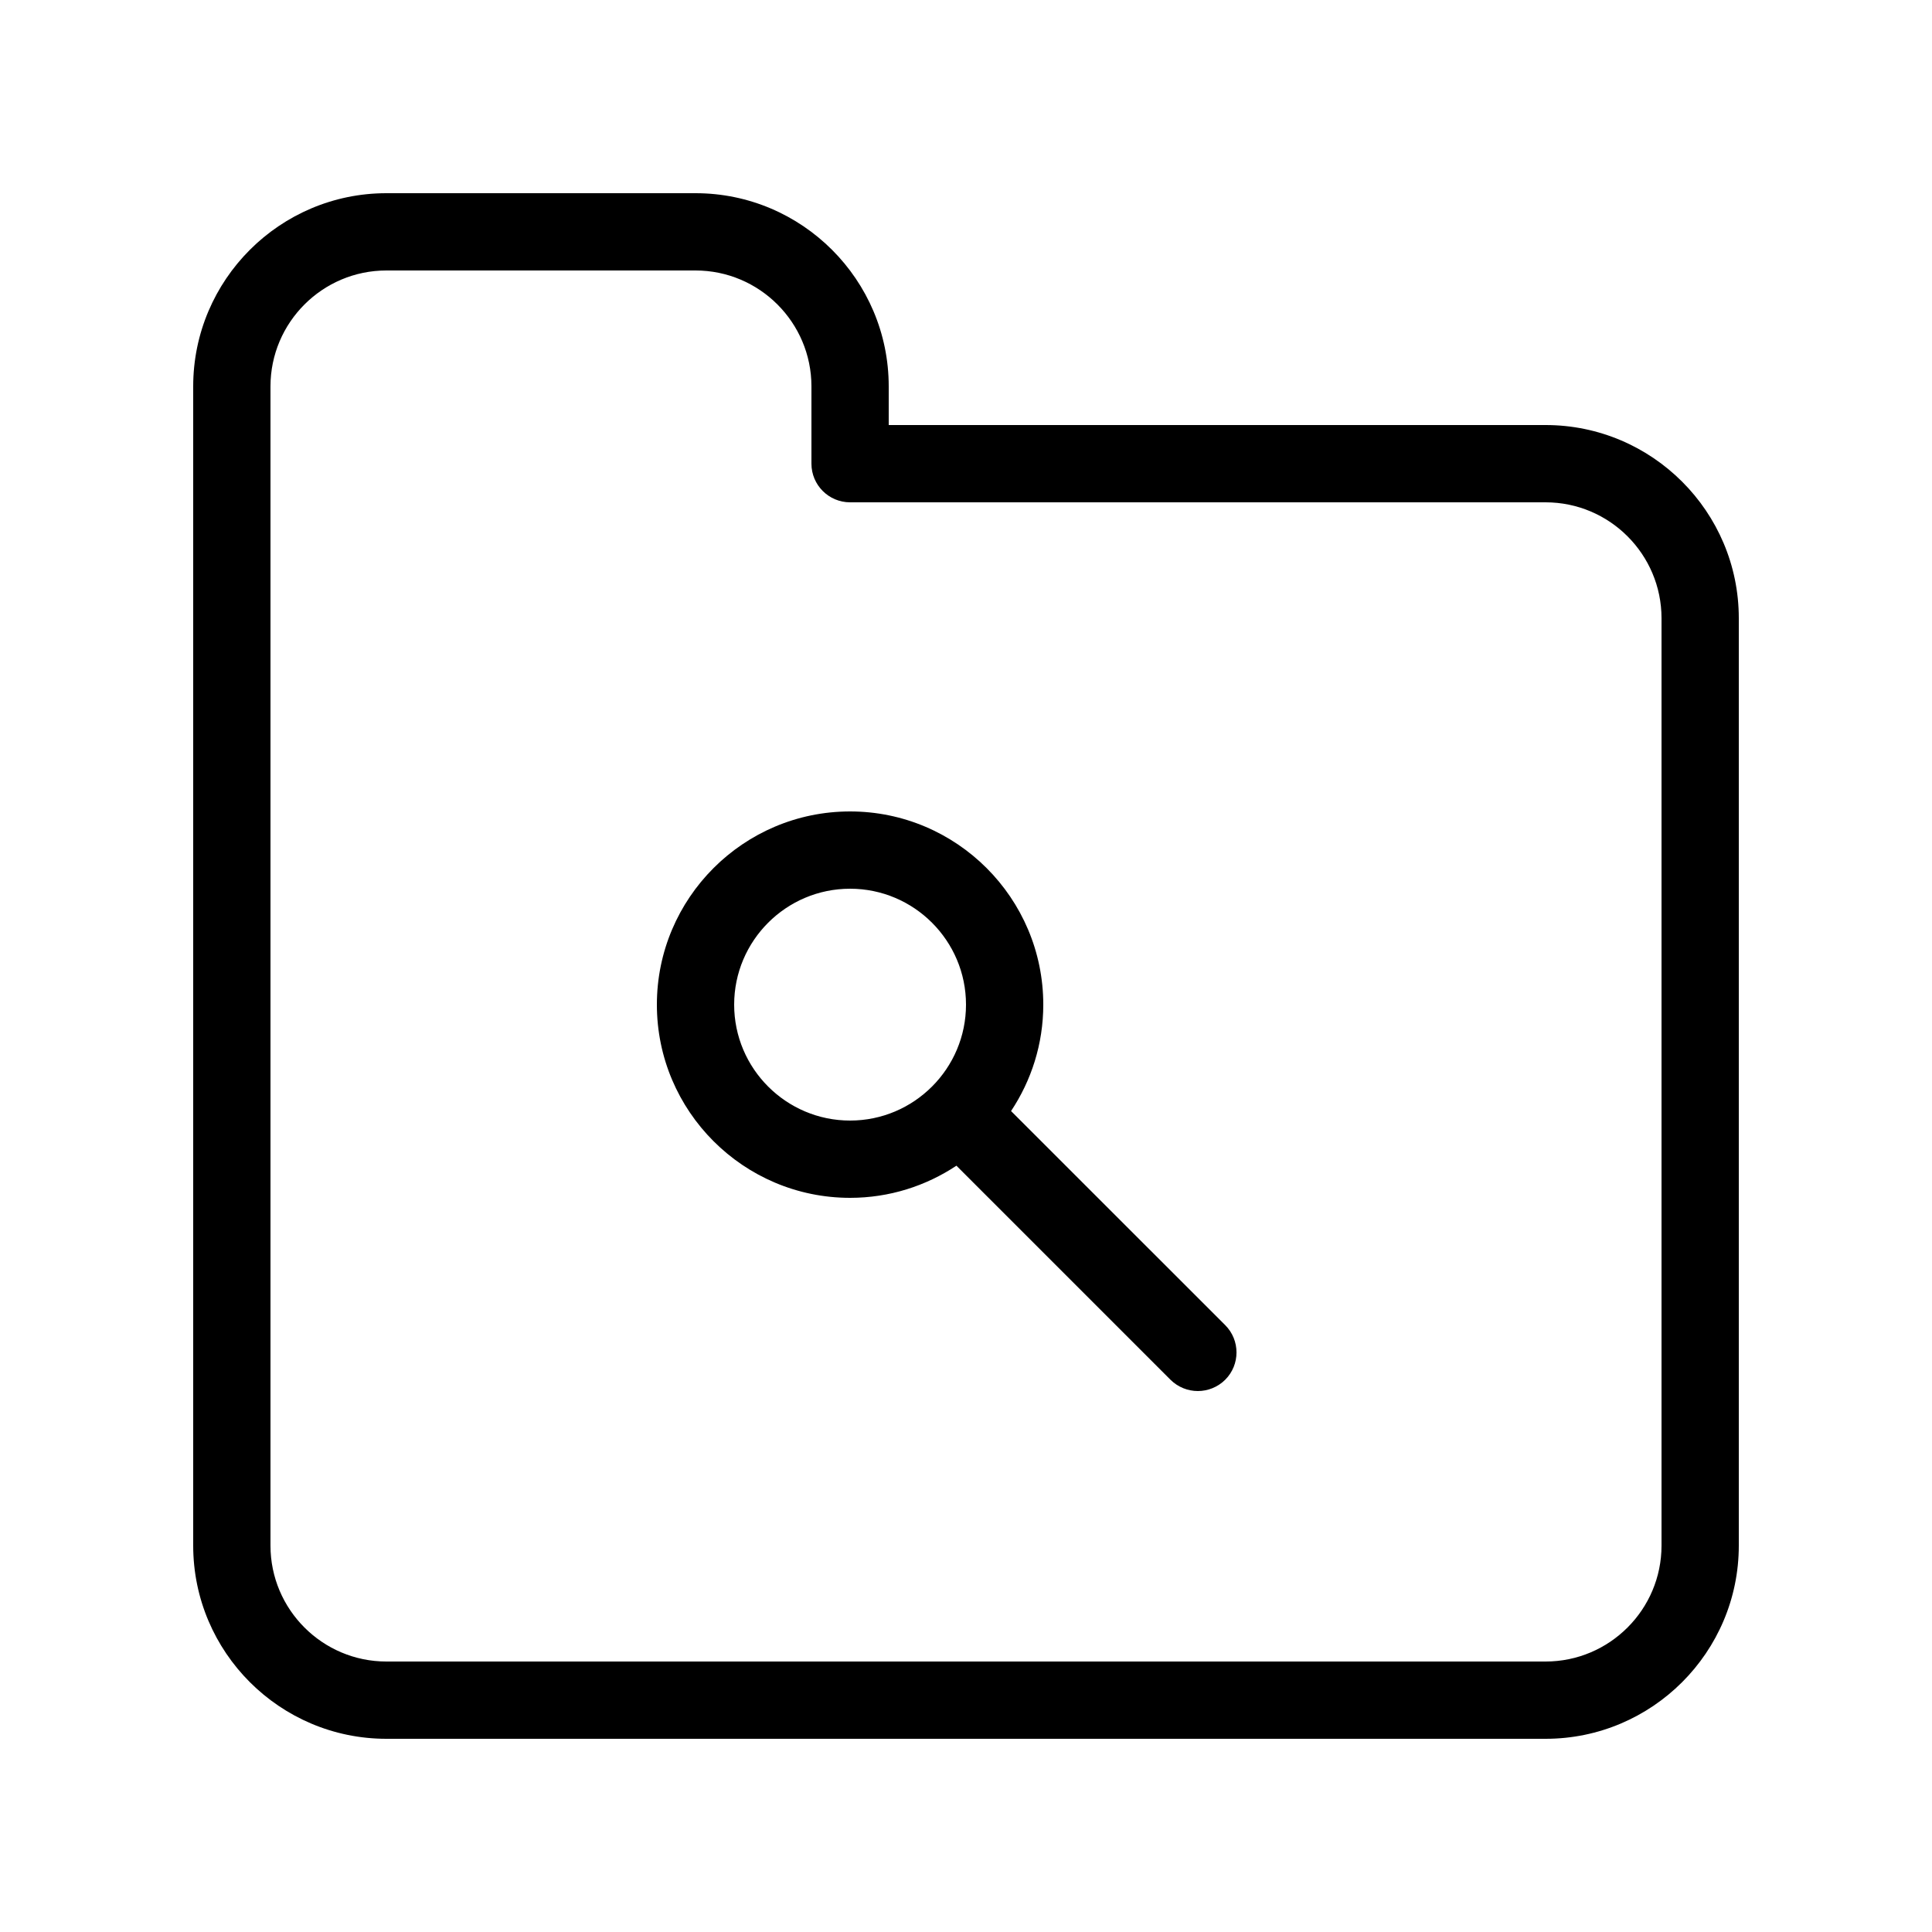 <svg height="512" viewBox="0 0 25 25" width="512" xmlns="http://www.w3.org/2000/svg"><g><path d="m13.083 14.377c.263-.396.417-.868.417-1.377 0-1.379-1.122-2.5-2.5-2.5s-2.5 1.121-2.5 2.5 1.122 2.5 2.5 2.5c.509 0 .981-.154 1.376-.416l2.77 2.77c.098.097.226.146.354.146s.256-.049.354-.146c.195-.195.195-.512 0-.707zm-2.083.123c-.827 0-1.5-.673-1.5-1.5s.673-1.5 1.5-1.5 1.5.673 1.5 1.5-.673 1.5-1.5 1.5z"/><path d="m20 5.5h-8.5v-.5c0-1.379-1.122-2.5-2.5-2.5h-4c-1.378 0-2.5 1.121-2.5 2.5v15c0 1.379 1.122 2.5 2.5 2.5h15c1.378 0 2.5-1.121 2.5-2.5v-12c0-1.379-1.122-2.5-2.5-2.5zm1.5 14.5c0 .827-.673 1.5-1.5 1.5h-15c-.827 0-1.5-.673-1.5-1.5v-15c0-.827.673-1.5 1.5-1.5h4c.827 0 1.5.673 1.5 1.5v1c0 .276.224.5.5.5h9c.827 0 1.5.673 1.5 1.5z"/></g></svg>